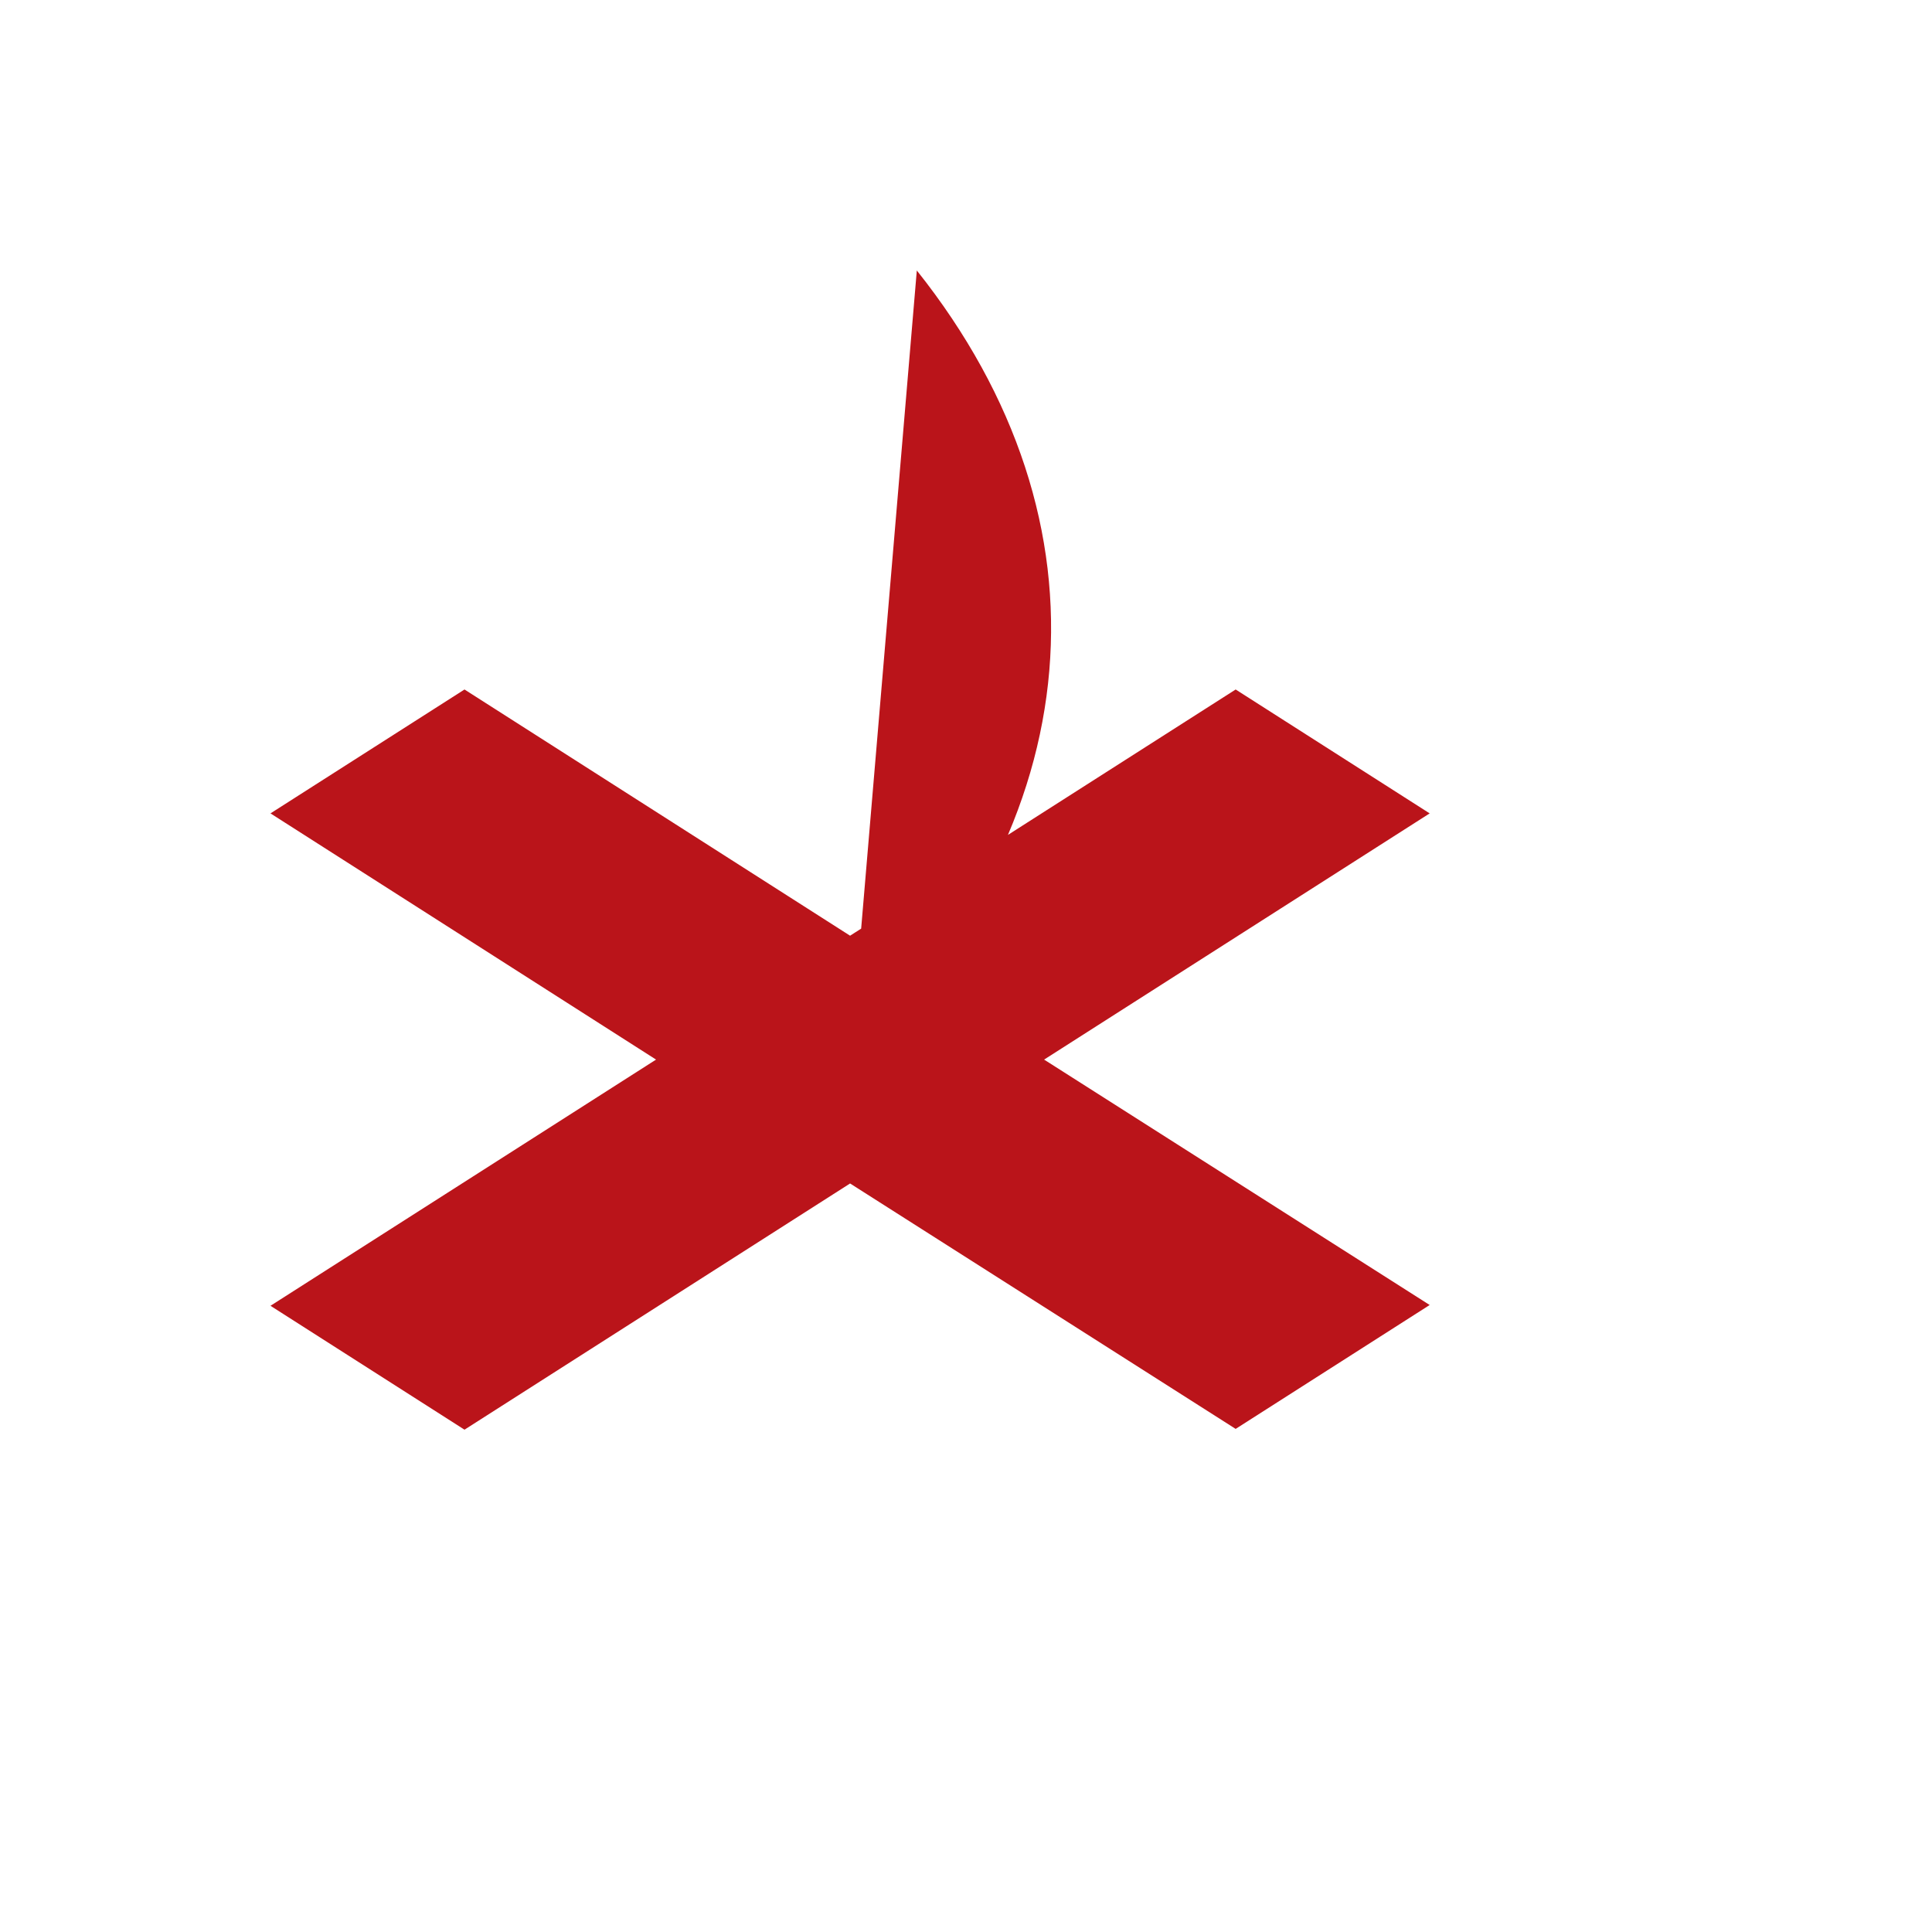 <svg xmlns="http://www.w3.org/2000/svg" version="1.1" xmlns:xlink="http://www.w3.org/1999/xlink" width="100%" height="100%" id="svgWorkerArea" viewBox="-25 -25 625 625" xmlns:idraw="https://idraw.muisca.co" style="background: white;"><defs id="defsdoc"><pattern id="patternBool" x="0" y="0" width="10" height="10" patternUnits="userSpaceOnUse" patternTransform="rotate(35)"><circle cx="5" cy="5" r="4" style="stroke: none;fill: #ff000070;"></circle></pattern></defs><g id="fileImp-118476943" class="cosito"><path id="pathImp-635353094" fill="#ba141a" class="grouped" d="M271.589 62.5C336.446 143.928 328.214 241.28 250 317.776 250 317.776 271.589 62.5 271.589 62.5M437.5 397.166C437.5 397.166 374.733 437.245 374.733 437.245 374.733 437.245 250 357.854 250 357.854 250 357.854 125.267 437.5 125.267 437.5 125.267 437.5 62.5 397.422 62.5 397.422 62.5 397.422 187.233 317.776 187.233 317.776 187.233 317.776 62.5 238.13 62.5 238.13 62.5 238.13 125.267 198.051 125.267 198.051 125.267 198.051 250 277.697 250 277.697 250 277.697 374.733 198.051 374.733 198.051 374.733 198.051 437.5 238.13 437.5 238.13 437.5 238.13 312.767 317.776 312.767 317.776 312.767 317.776 437.5 397.166 437.5 397.166"></path></g></svg>